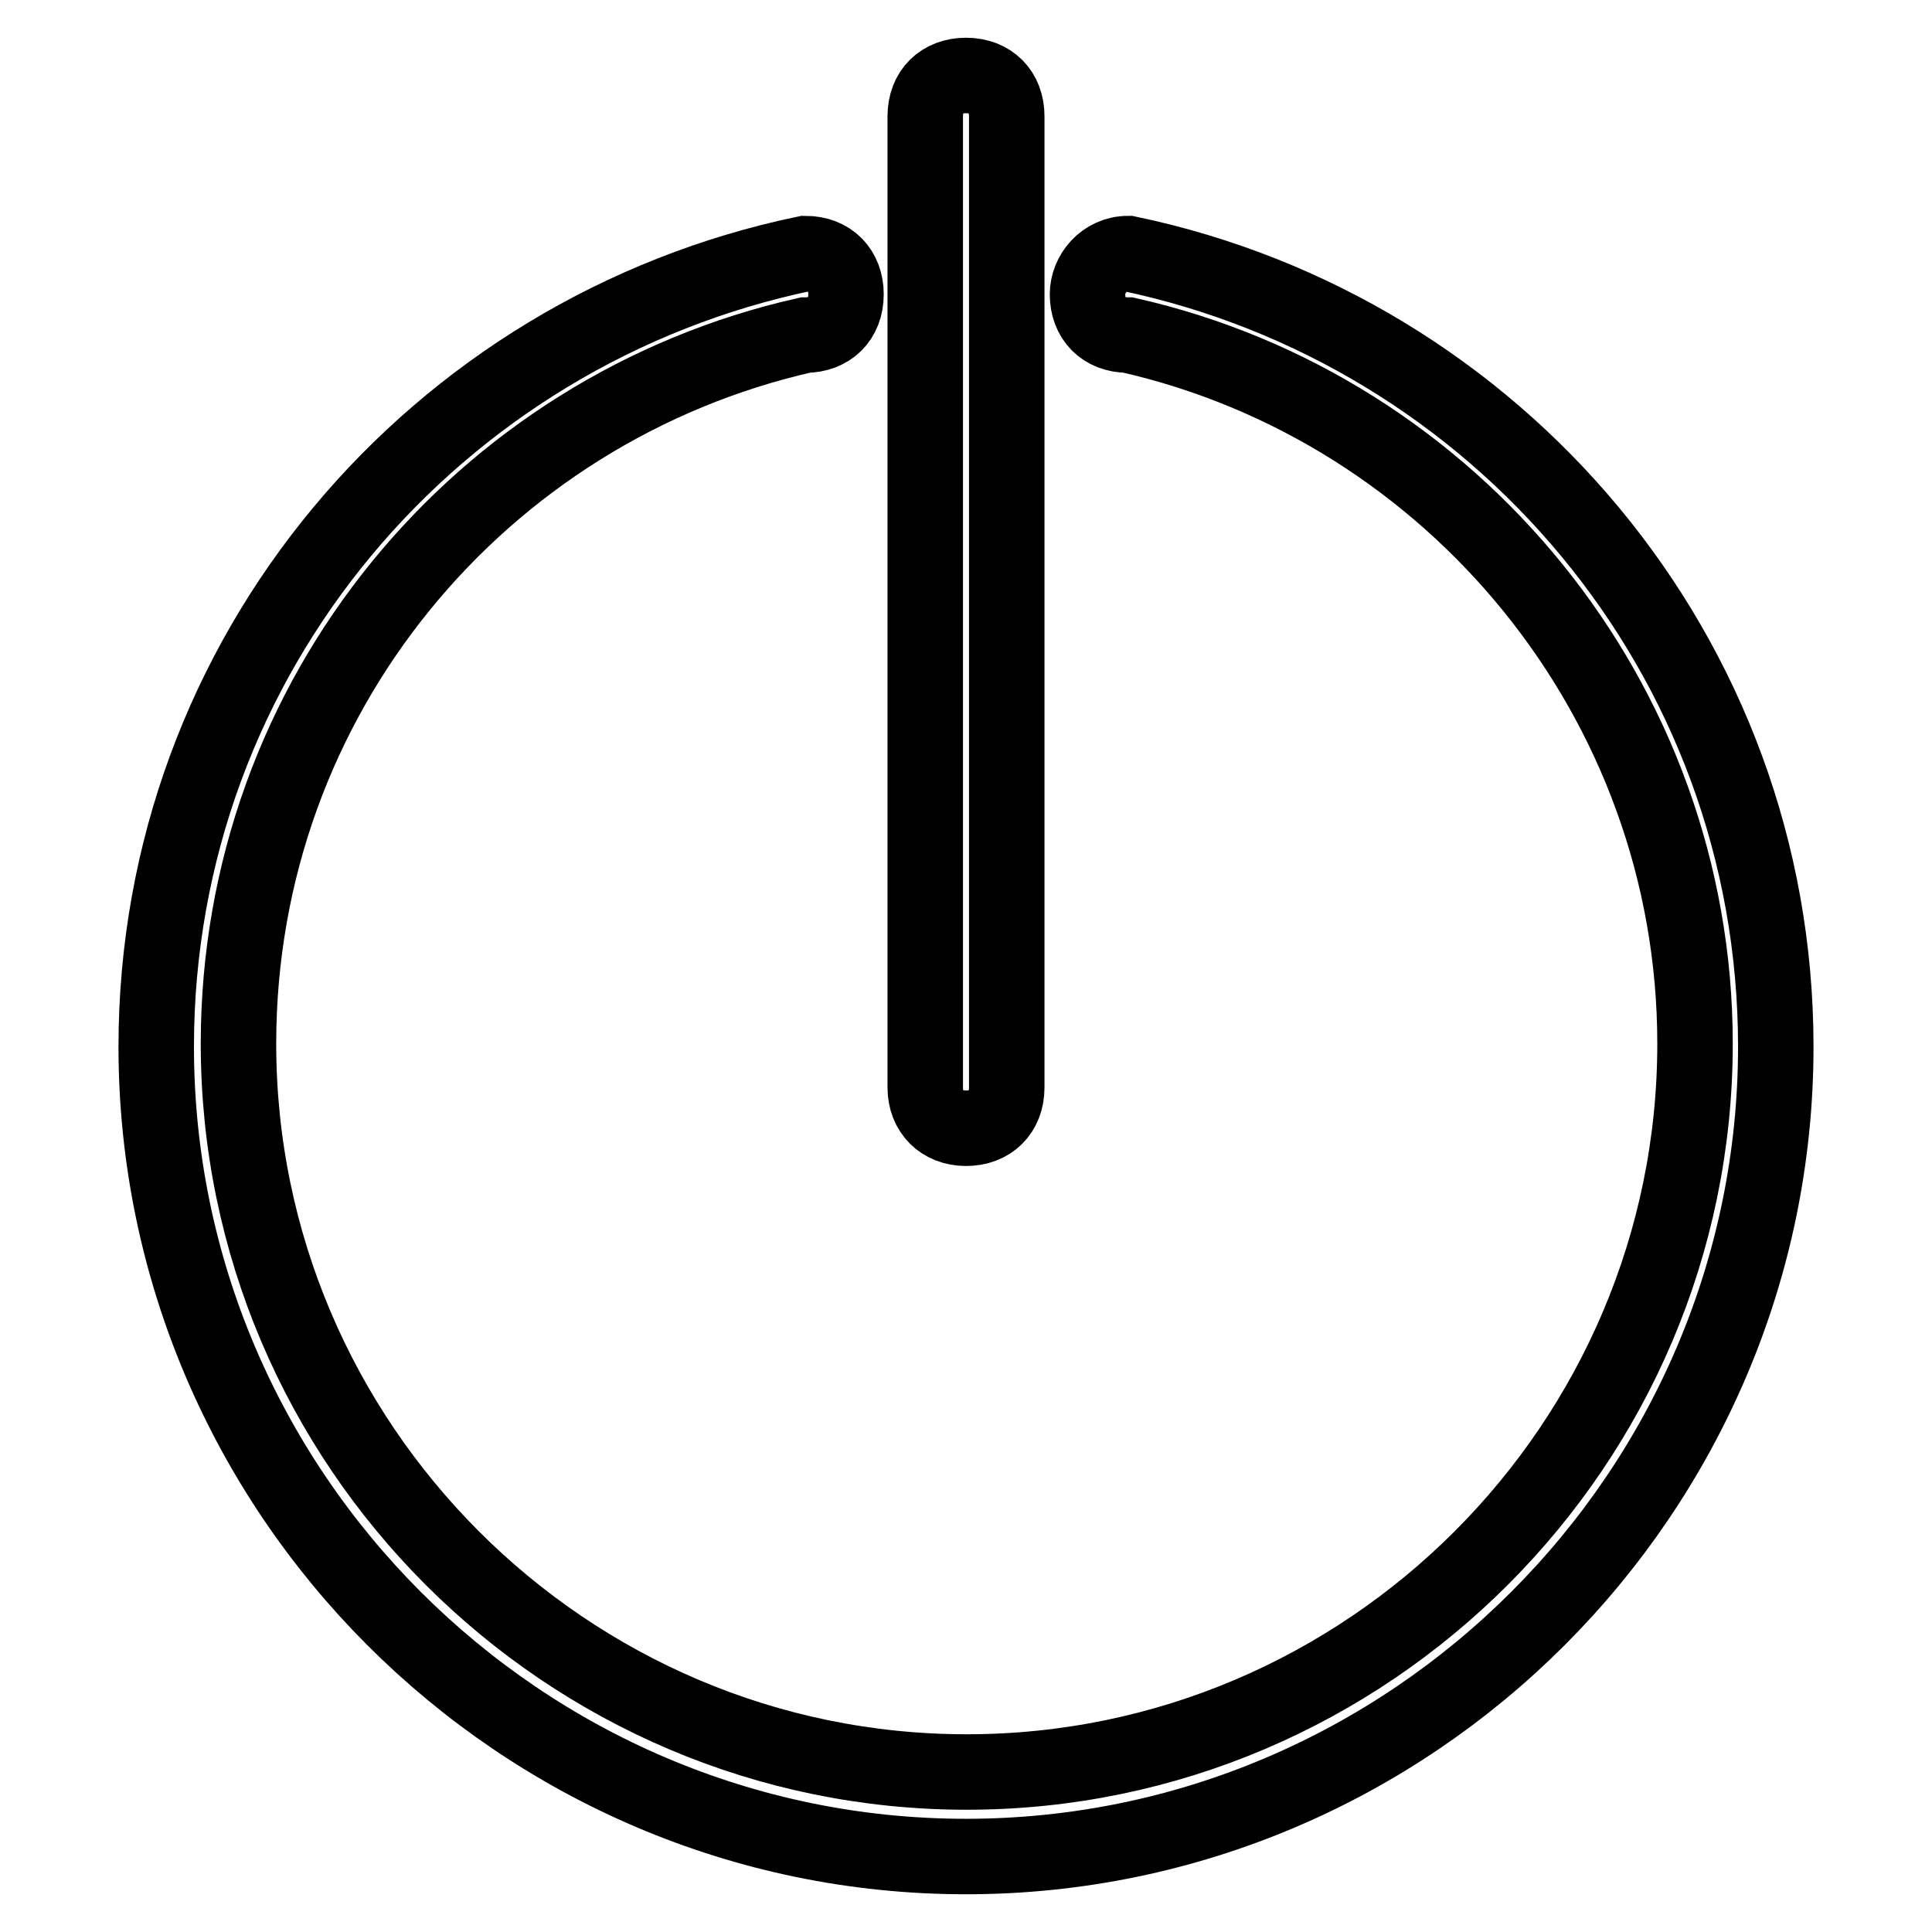 <?xml version="1.0" encoding="utf-8"?>
<!-- Svg Vector Icons : http://www.onlinewebfonts.com/icon -->
<!DOCTYPE svg PUBLIC "-//W3C//DTD SVG 1.1//EN" "http://www.w3.org/Graphics/SVG/1.1/DTD/svg11.dtd">
<svg version="1.1" xmlns="http://www.w3.org/2000/svg" xmlns:xlink="http://www.w3.org/1999/xlink" x="0px" y="0px" viewBox="0 0 256 256" enable-background="new 0 0 256 256" xml:space="preserve">
<g> <path stroke-width="10" fill-opacity="0" stroke="#000000"  d="M128,149.5c3.2,0,5.4-2.1,5.4-5.4V15.4c0-3.2-2.1-5.4-5.4-5.4c-3.2,0-5.4,2.1-5.4,5.4v128.7 C122.6,147.3,124.8,149.5,128,149.5z M149.5,33.6L149.5,33.6c-3.2,0-5.4,2.7-5.4,5.4c0,3.2,2.1,5.4,5.4,5.4l0,0 c42.9,9.7,75.1,48.3,75.1,93.9c0,53.1-43.4,96.5-96.5,96.5s-96.5-43.4-96.5-96.5c0-46.1,32.2-84.2,75.1-93.9l0,0 c3.2,0,5.4-2.1,5.4-5.4c0-3.2-2.1-5.4-5.4-5.4l0,0C57.7,43.8,20.7,86.7,20.7,138.7C20.7,197.7,69,246,128,246 s107.3-48.3,107.3-107.3C235.3,86.7,198.3,43.8,149.5,33.6z"/></g>
</svg>